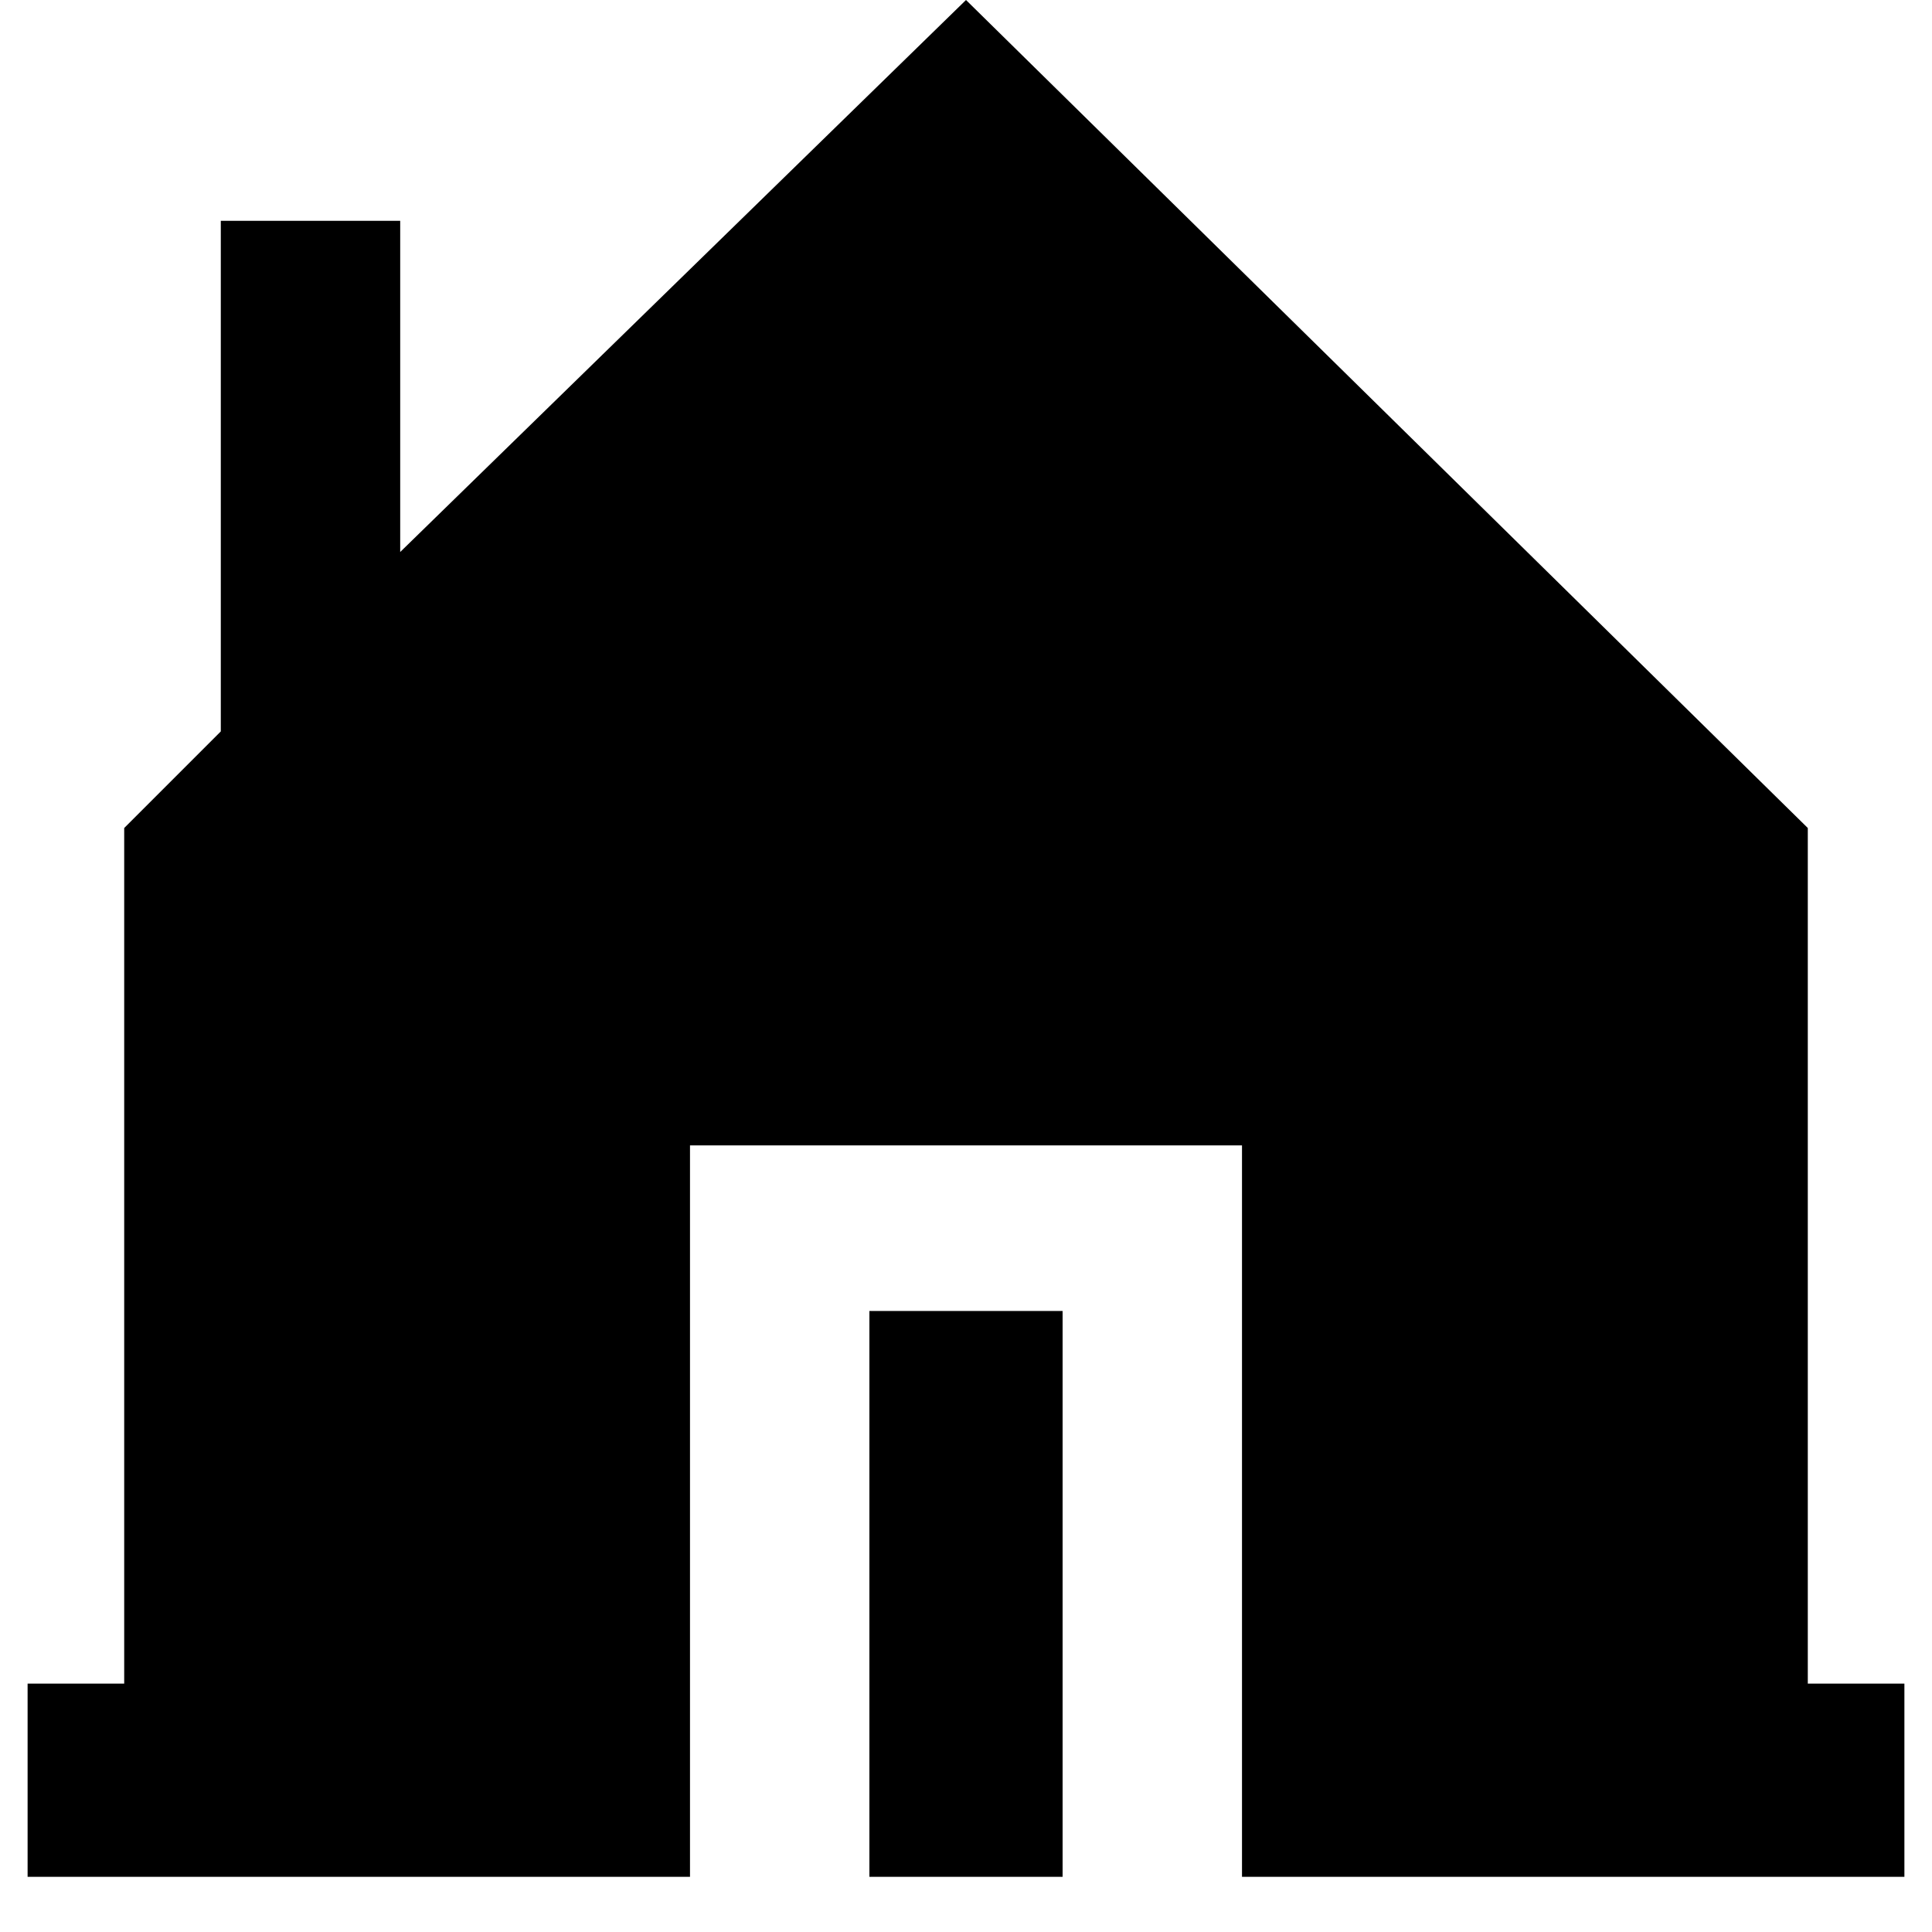 <svg class="svg-icon" style="width: 1em; height: 1em;vertical-align: middle;fill: currentColor;overflow: hidden;" viewBox="0 0 1024 1024" version="1.1" xmlns="http://www.w3.org/2000/svg"><path d="M958.171 892.343V438.857L512 0 212.114 292.571V117.029H117.029v270.629L65.829 438.857v453.486H14.629v102.4H365.714V607.086h292.571v387.657h351.086v-102.4h-51.2zM460.8 694.857h102.4v299.886H460.8v-292.571"  /></svg>